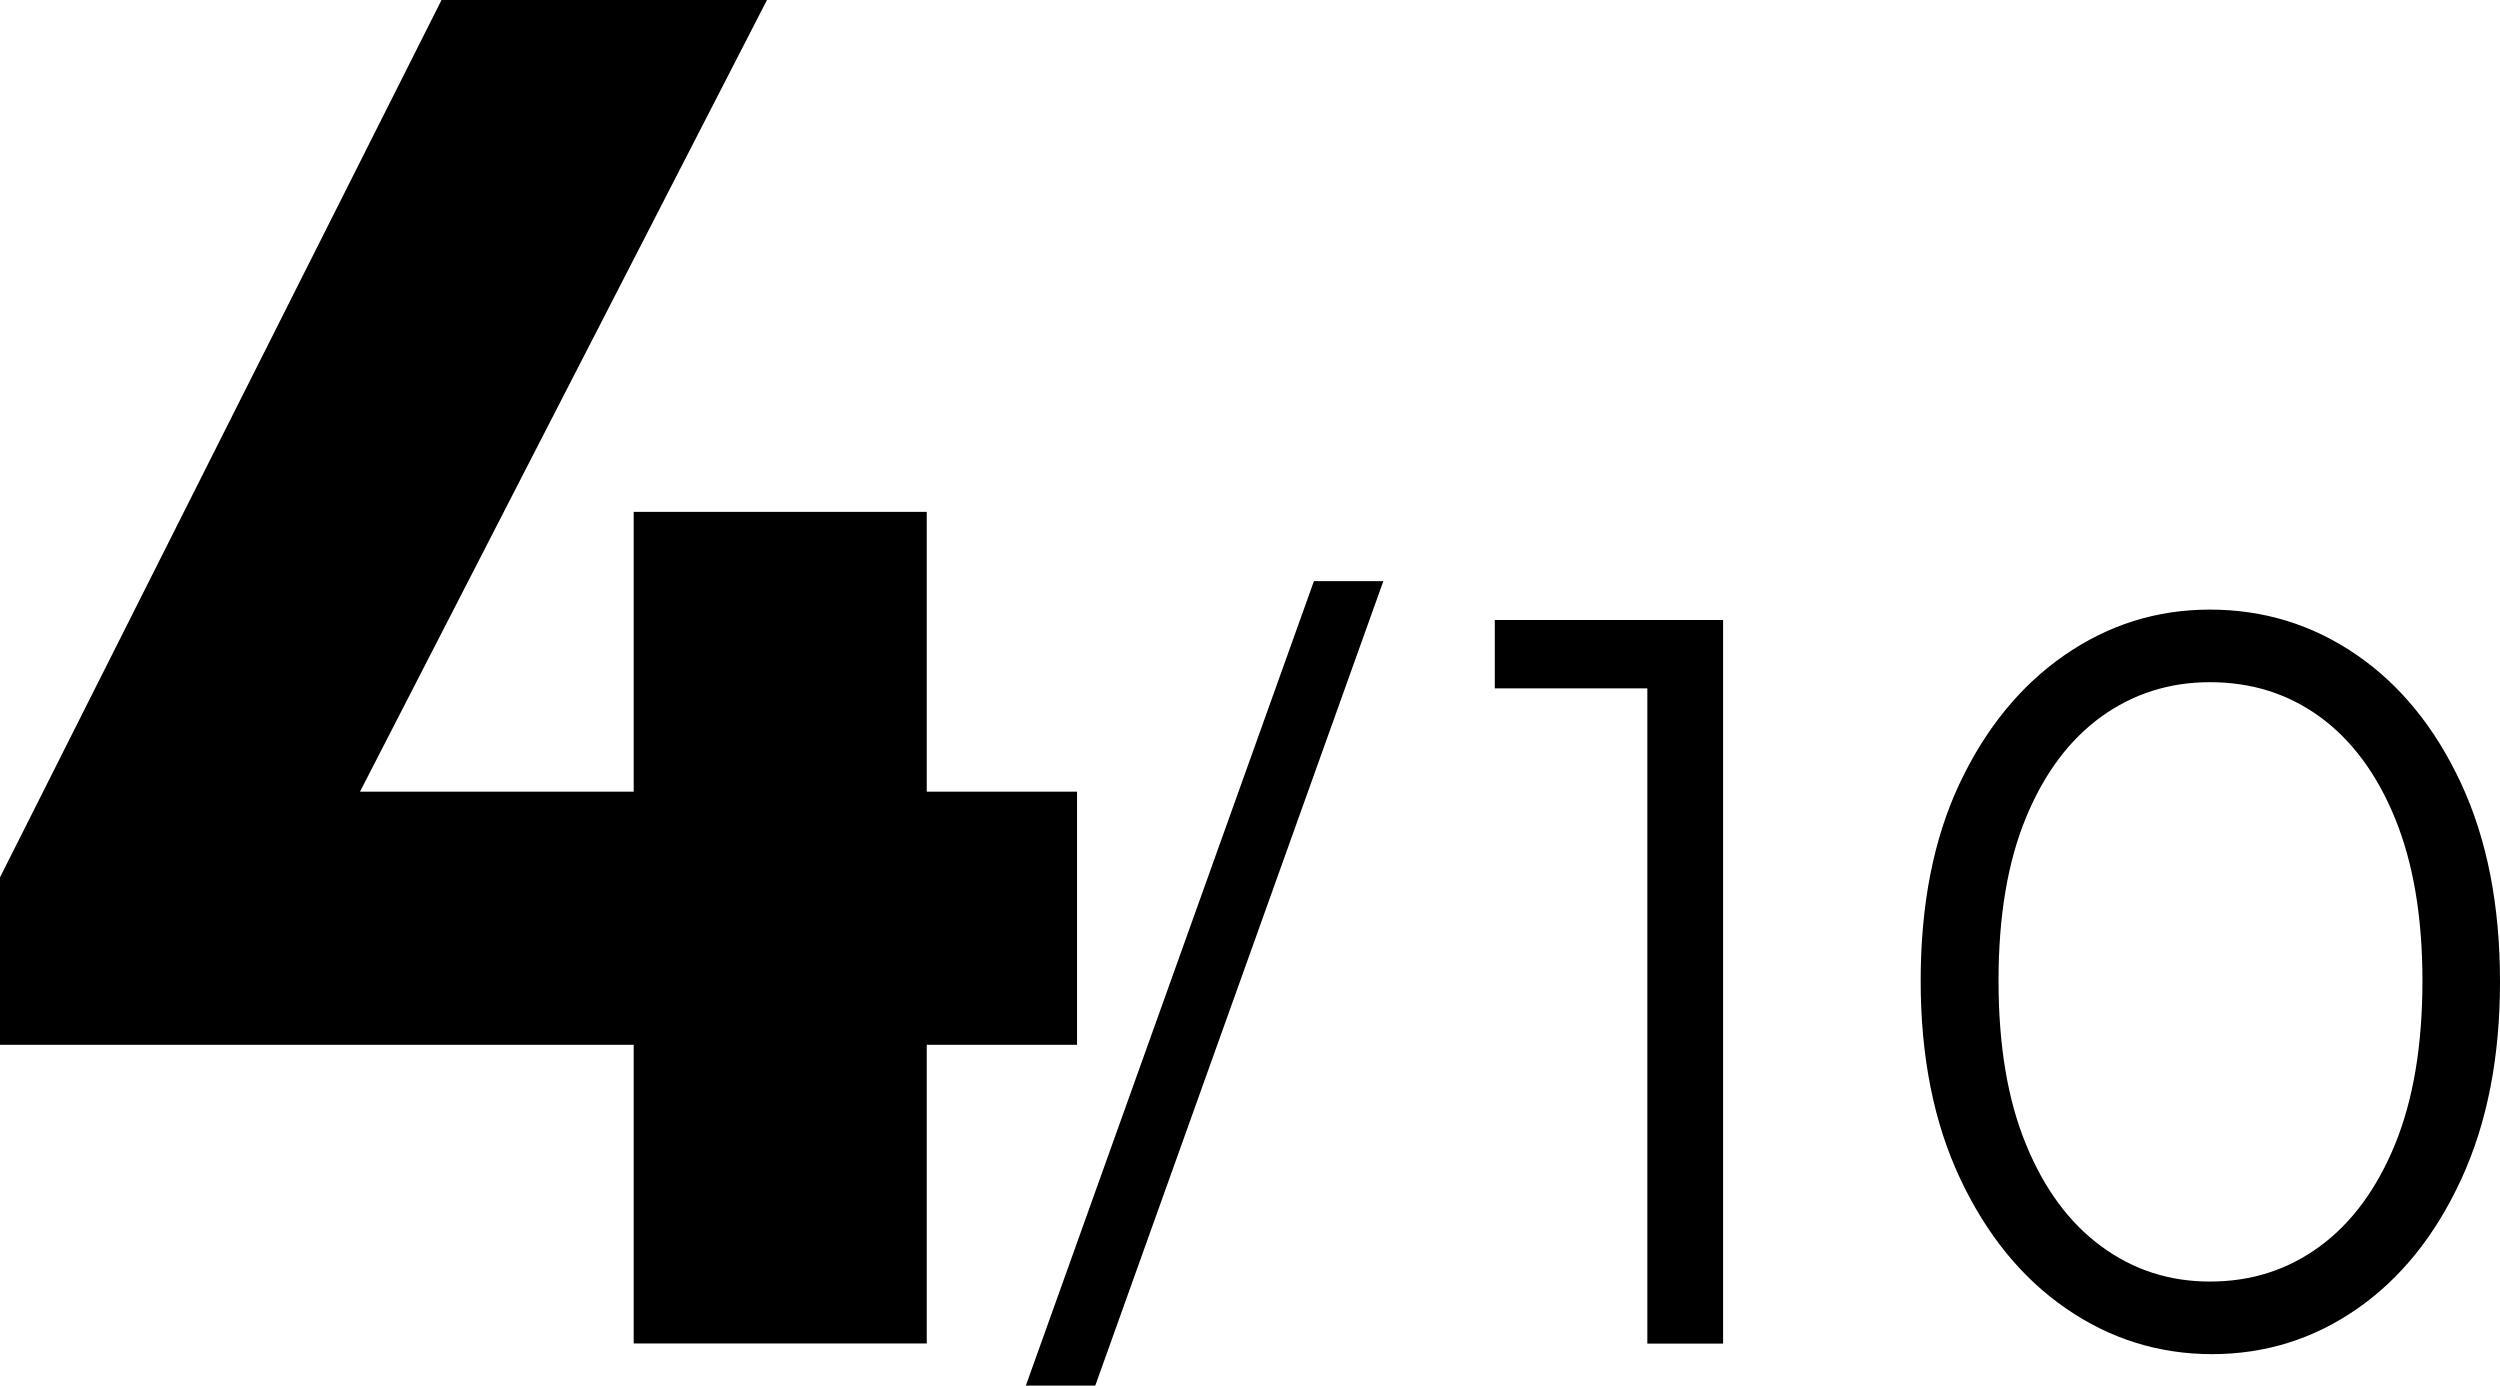 <svg preserveAspectRatio="xMidYMid meet" data-bbox="63.47 4.12 166.01 92.01" viewBox="63.47 4.12 166.01 92.01" xmlns="http://www.w3.org/2000/svg" data-type="shape" role="presentation" aria-hidden="true" aria-label="" fill="currentColor">
	<g>
		<g>
			<path fill="currentColor" d="M63.47 62.38 92.79 4.12h21.61L84.45 62.38H63.47zm0 11.12V62.38l6.57-5.69h64.95V73.5H63.47zm42.08 19.84V38.11h19.46v55.22h-19.46z"></path>
			<path fill="currentColor" d="m131.59 96.13 19.13-53.42h4.61L136.2 96.13h-4.61z"></path>
			<path fill="currentColor" d="M162.73 49.83v-4.54h14.46v4.54h-14.46zm10.13 43.51V45.29h5.03v48.05h-5.03z"></path>
			<path fill="currentColor" d="M210.36 94.04c-3.54 0-6.77-1.01-9.71-3.04-2.93-2.02-5.27-4.9-7.02-8.62-1.75-3.72-2.62-8.1-2.62-13.13 0-5.07.86-9.44 2.58-13.09 1.72-3.65 4.04-6.5 6.95-8.52 2.91-2.02 6.13-3.04 9.67-3.04 3.58 0 6.83 1 9.74 3s5.23 4.85 6.95 8.55c1.72 3.7 2.58 8.09 2.58 13.16 0 5.03-.86 9.41-2.58 13.13-1.72 3.73-4.03 6.59-6.91 8.59s-6.09 3.01-9.63 3.01zm-.14-4.82c2.75 0 5.18-.78 7.3-2.34 2.12-1.56 3.78-3.82 4.99-6.77 1.21-2.96 1.82-6.58 1.82-10.86 0-4.24-.61-7.83-1.82-10.79-1.21-2.96-2.88-5.2-4.99-6.74-2.12-1.54-4.55-2.3-7.3-2.3-2.7 0-5.11.77-7.23 2.3-2.12 1.54-3.78 3.77-4.99 6.7-1.21 2.93-1.82 6.54-1.82 10.82s.6 7.9 1.82 10.86c1.21 2.96 2.87 5.21 4.99 6.77 2.12 1.57 4.53 2.35 7.23 2.35z"></path>
		</g>
	</g>
</svg>